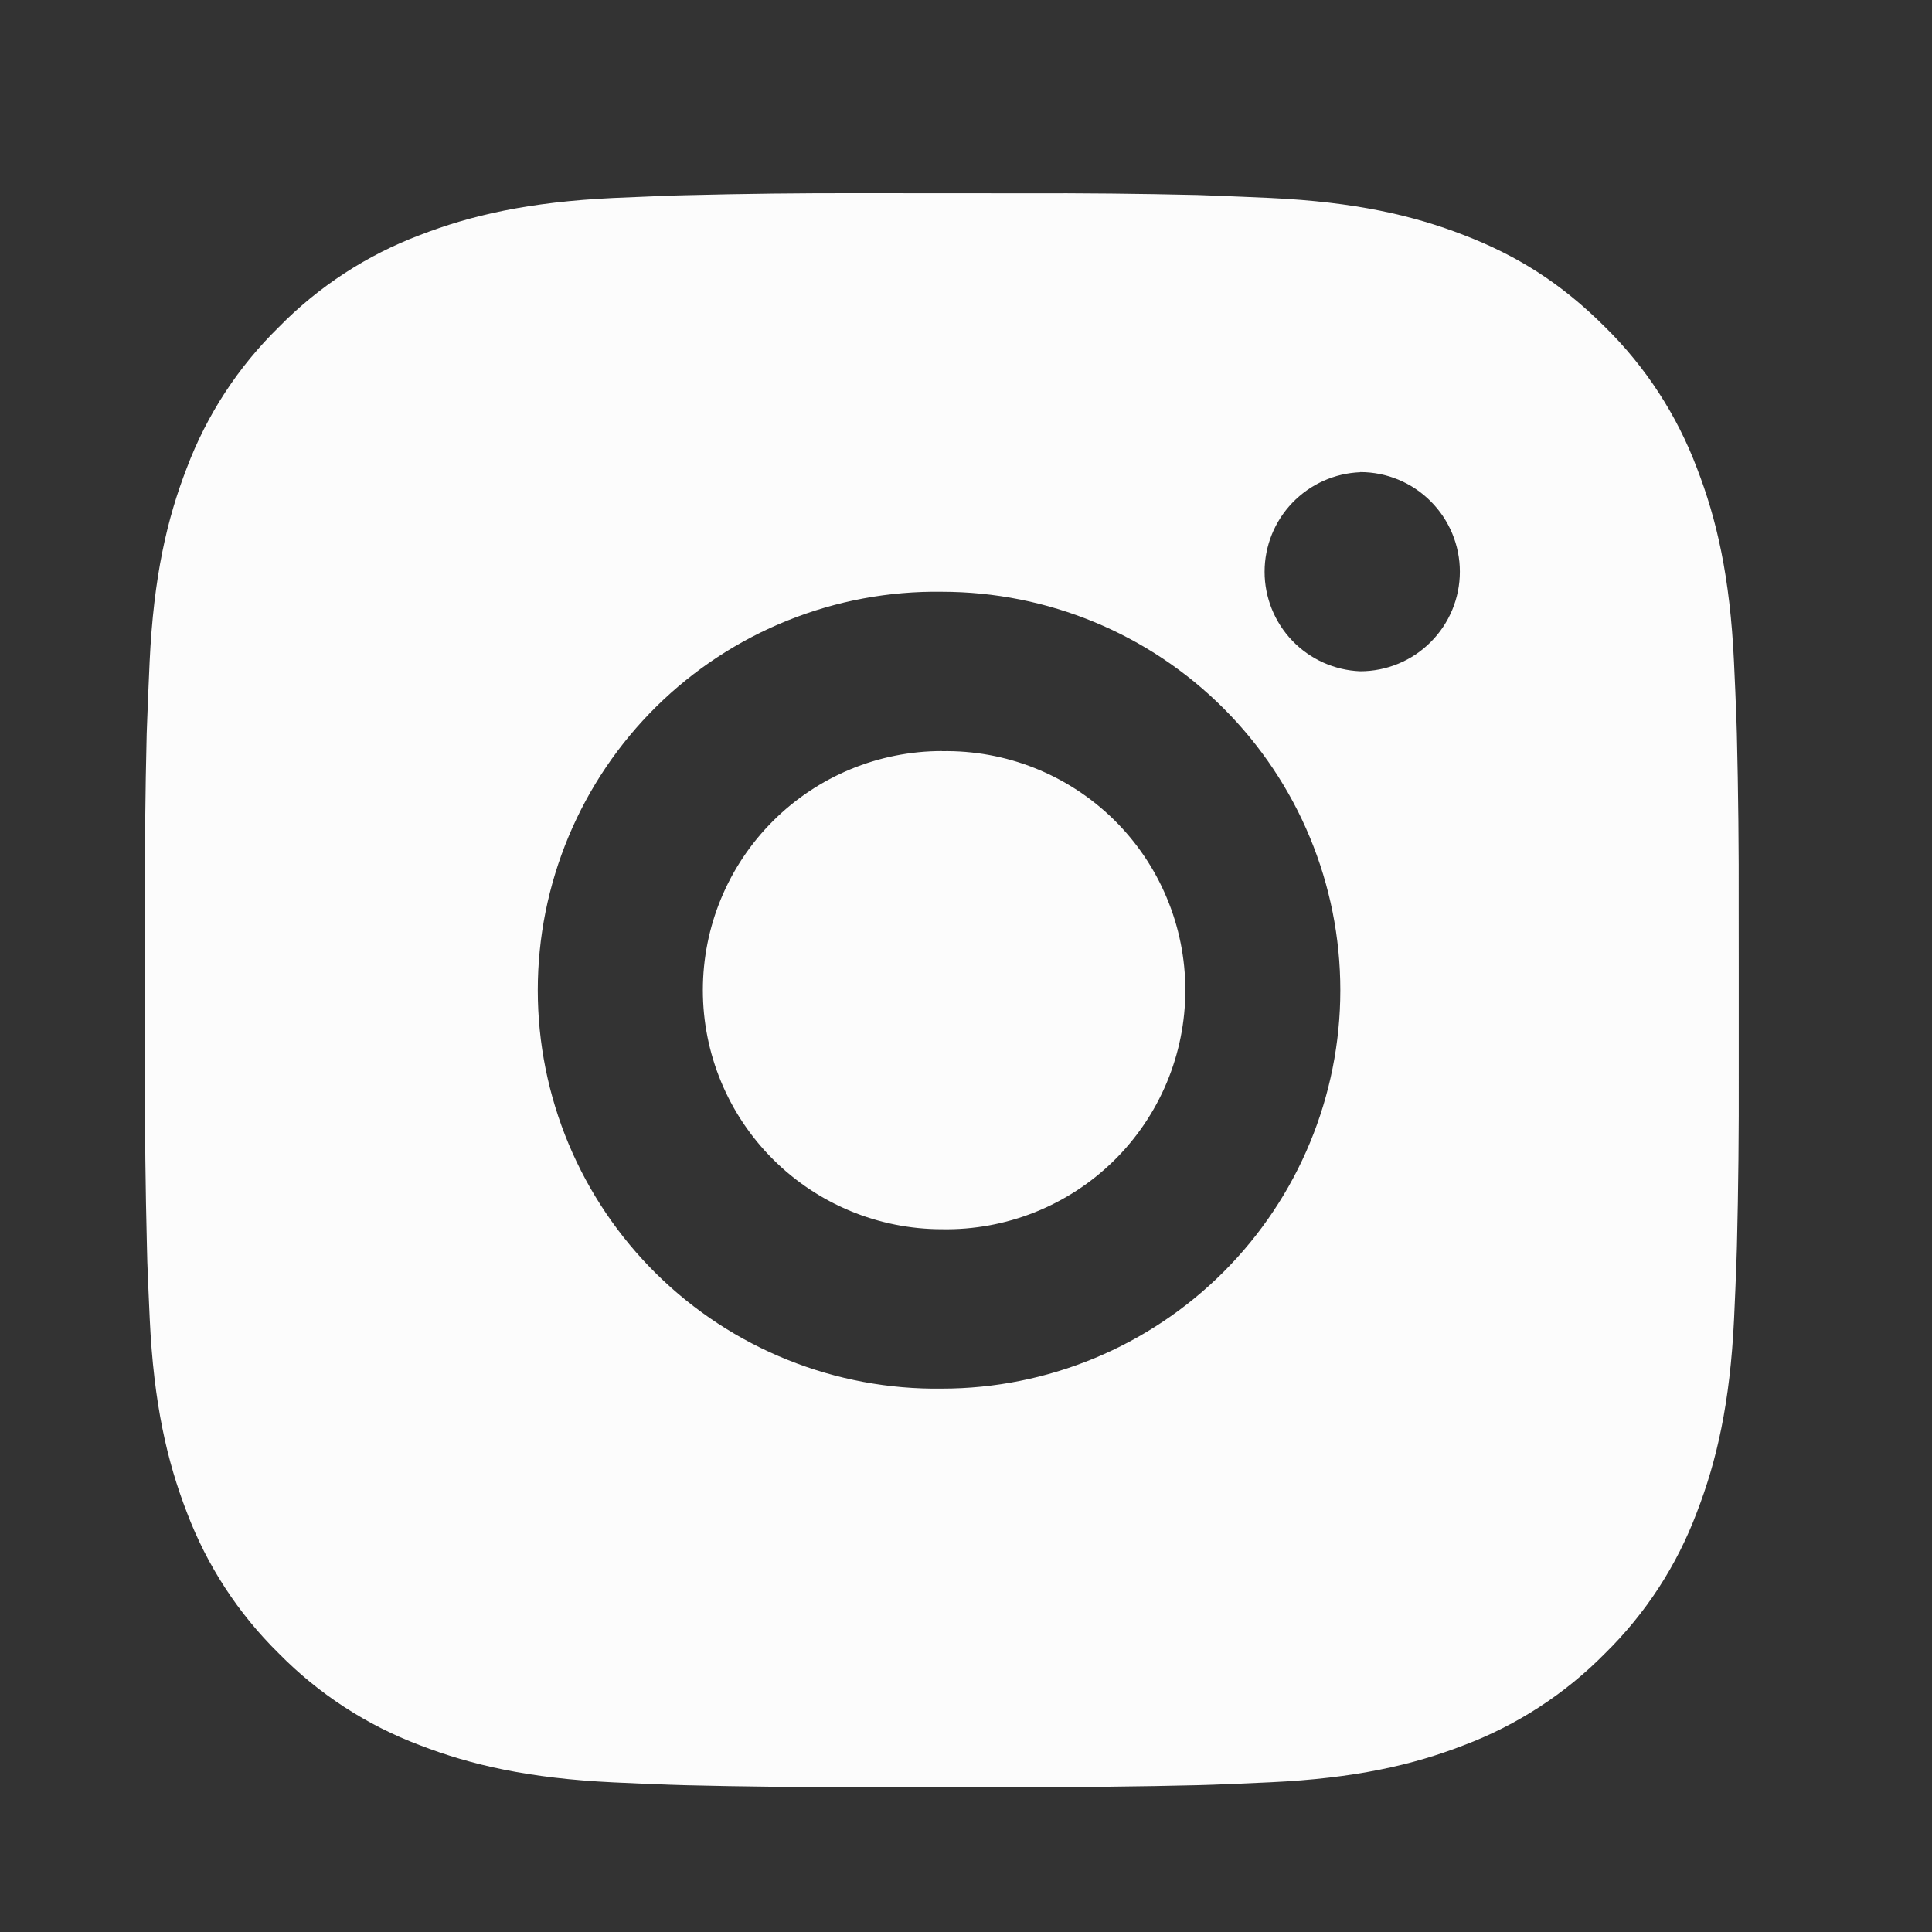 <svg width="40" height="40" viewBox="0 0 40 40" fill="none" xmlns="http://www.w3.org/2000/svg">
<rect x="0" y="0" width="40" height="40" fill="#333333" stroke="none"/>
<path d="M21.196 4.002C22.4 3.997 23.604 4.01 24.808 4.038L25.128 4.05C25.497 4.063 25.862 4.08 26.303 4.099C28.058 4.182 29.256 4.459 30.307 4.867C31.396 5.286 32.313 5.853 33.231 6.771C34.069 7.595 34.719 8.592 35.133 9.693C35.541 10.744 35.818 11.943 35.9 13.699C35.92 14.138 35.937 14.504 35.95 14.873L35.96 15.194C35.989 16.397 36.002 17.6 35.998 18.804L35.999 20.035V22.196C36.003 23.4 35.991 24.604 35.961 25.808L35.951 26.128C35.938 26.497 35.922 26.862 35.902 27.302C35.819 29.058 35.539 30.256 35.133 31.307C34.72 32.409 34.071 33.407 33.231 34.231C32.406 35.069 31.408 35.718 30.307 36.133C29.256 36.541 28.058 36.818 26.303 36.9C25.862 36.92 25.497 36.937 25.128 36.95L24.808 36.96C23.604 36.989 22.4 37.002 21.196 36.998L19.965 36.999H17.806C16.602 37.003 15.398 36.991 14.194 36.961L13.874 36.951C13.482 36.937 13.091 36.921 12.699 36.902C10.944 36.819 9.746 36.539 8.693 36.133C7.592 35.719 6.595 35.07 5.771 34.231C4.931 33.406 4.282 32.408 3.867 31.307C3.46 30.256 3.182 29.058 3.1 27.302C3.082 26.911 3.065 26.519 3.05 26.128L3.042 25.808C3.012 24.604 2.998 23.4 3.001 22.196V18.804C2.996 17.6 3.008 16.397 3.037 15.194L3.049 14.873C3.062 14.504 3.079 14.138 3.098 13.699C3.181 11.942 3.458 10.745 3.866 9.693C4.28 8.592 4.931 7.595 5.773 6.772C6.596 5.932 7.593 5.282 8.693 4.867C9.746 4.459 10.942 4.182 12.699 4.099L13.874 4.05L14.194 4.042C15.397 4.011 16.601 3.997 17.804 4L21.196 4.002ZM19.5 12.252C18.407 12.236 17.322 12.438 16.308 12.846C15.293 13.253 14.37 13.859 13.591 14.626C12.813 15.394 12.195 16.308 11.773 17.317C11.351 18.325 11.134 19.407 11.134 20.501C11.134 21.594 11.351 22.676 11.773 23.685C12.195 24.693 12.813 25.608 13.591 26.375C14.37 27.143 15.293 27.748 16.308 28.155C17.322 28.563 18.407 28.765 19.5 28.75C21.688 28.75 23.786 27.88 25.333 26.333C26.881 24.786 27.75 22.688 27.75 20.5C27.75 18.312 26.881 16.213 25.333 14.666C23.786 13.119 21.688 12.252 19.5 12.252ZM19.5 15.552C20.158 15.54 20.811 15.659 21.422 15.902C22.033 16.145 22.589 16.508 23.059 16.968C23.528 17.429 23.901 17.978 24.155 18.585C24.41 19.191 24.541 19.842 24.541 20.5C24.541 21.157 24.41 21.808 24.156 22.415C23.902 23.021 23.529 23.571 23.06 24.032C22.591 24.493 22.034 24.855 21.424 25.099C20.812 25.342 20.159 25.462 19.502 25.45C18.189 25.45 16.93 24.928 16.002 24C15.073 23.072 14.552 21.813 14.552 20.5C14.552 19.187 15.073 17.928 16.002 17C16.93 16.072 18.189 15.55 19.502 15.55L19.5 15.552ZM28.162 9.777C27.63 9.798 27.127 10.025 26.757 10.409C26.388 10.793 26.182 11.305 26.182 11.838C26.182 12.37 26.388 12.882 26.757 13.267C27.127 13.651 27.63 13.877 28.162 13.898C28.709 13.898 29.234 13.681 29.62 13.294C30.007 12.908 30.225 12.383 30.225 11.836C30.225 11.289 30.007 10.764 29.62 10.378C29.234 9.991 28.709 9.774 28.162 9.774V9.777Z" fill="#FCFCFC"/>
</svg>
